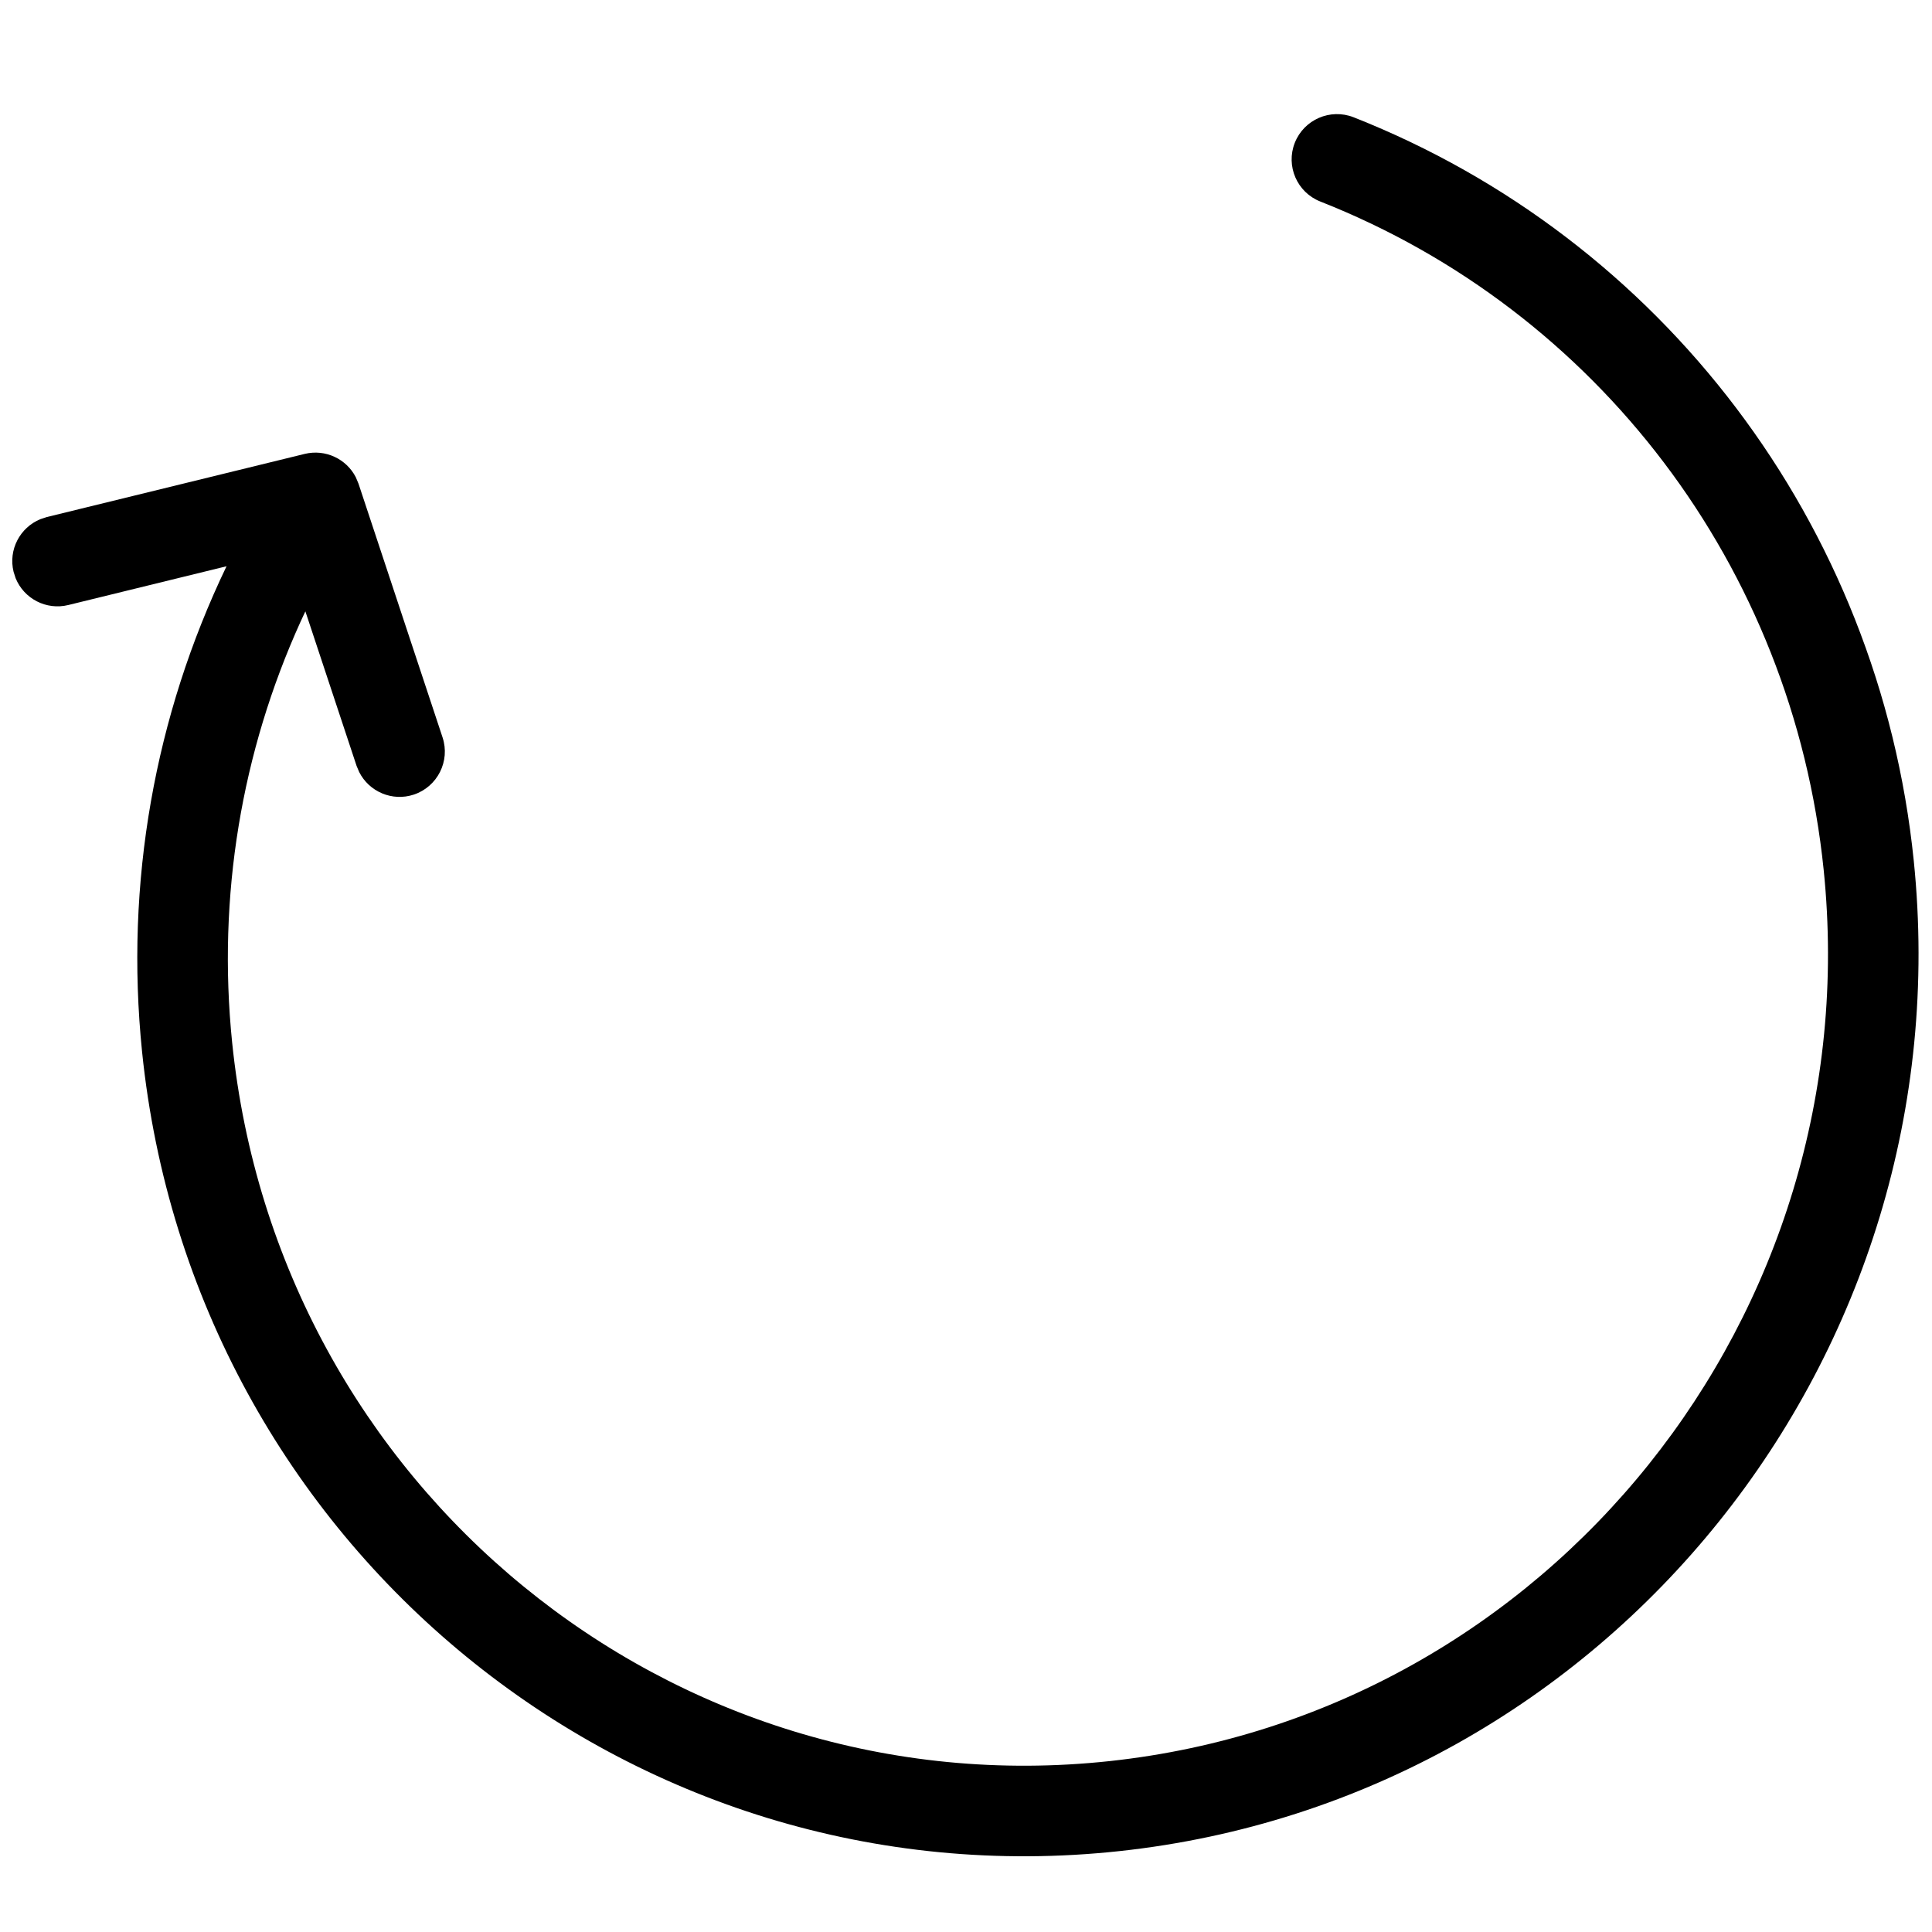 <svg xmlns="http://www.w3.org/2000/svg" width="32" height="32" viewBox="0 0 32 32">
  <g id="Outline/Reload" fill="none" fill-rule="evenodd" stroke="none" stroke-width="1">
    <path id="reload" fill="#000" fill-rule="nonzero" d="M22.419,1.942 C27.512,3.951 31.126,8.66 31.698,14.257 C32.534,22.44 26.648,29.784 18.544,30.66 C10.438,31.536 3.189,25.605 2.353,17.419 C2.067,14.623 2.562,11.857 3.752,9.379 L1.132,10.021 C0.766,10.111 0.397,9.916 0.259,9.577 L0.225,9.471 C0.135,9.106 0.331,8.737 0.669,8.599 L0.775,8.564 L5.047,7.518 C5.389,7.435 5.737,7.6 5.893,7.904 L5.938,8.011 L7.33,12.213 C7.46,12.606 7.247,13.03 6.854,13.161 C6.497,13.279 6.114,13.114 5.949,12.787 L5.906,12.685 L5.058,10.126 L4.981,10.291 C3.999,12.454 3.598,14.846 3.845,17.267 C4.598,24.629 11.107,29.955 18.383,29.169 C25.663,28.382 30.959,21.775 30.206,14.41 C29.691,9.373 26.443,5.142 21.869,3.338 C21.483,3.186 21.294,2.75 21.446,2.365 C21.598,1.98 22.034,1.791 22.419,1.942 Z"/>
  </g>
</svg>

